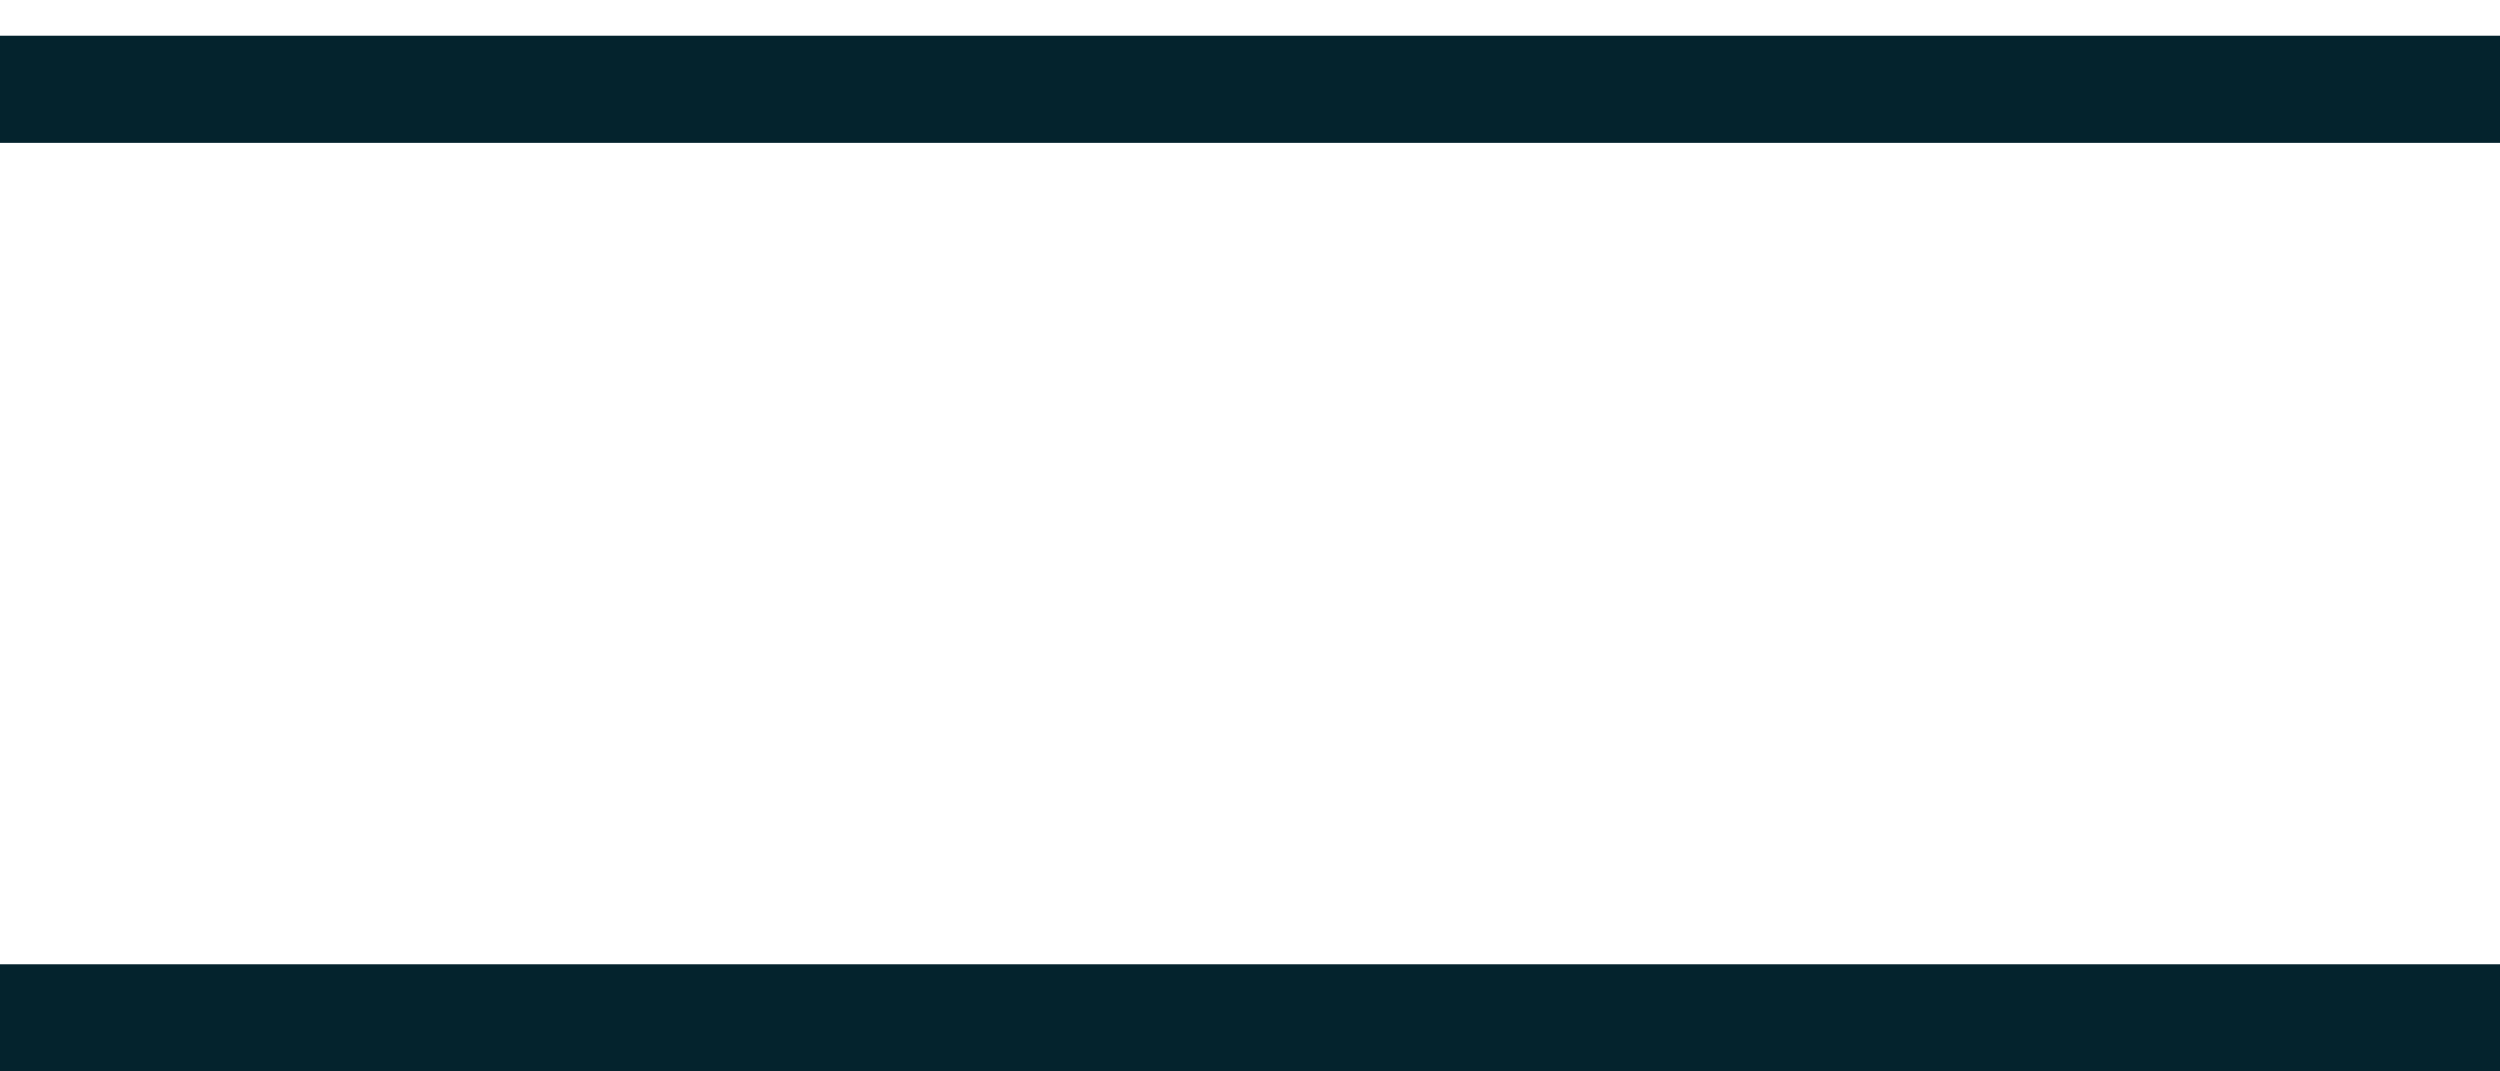 <?xml version="1.0" encoding="UTF-8"?> <svg xmlns="http://www.w3.org/2000/svg" width="35" height="15" viewBox="0 0 35 15" fill="none"><line y1="1.25" x2="35" y2="1.25" stroke="#04232D" stroke-width="1.5"></line><line y1="14.25" x2="35" y2="14.25" stroke="#04232D" stroke-width="1.5"></line></svg> 